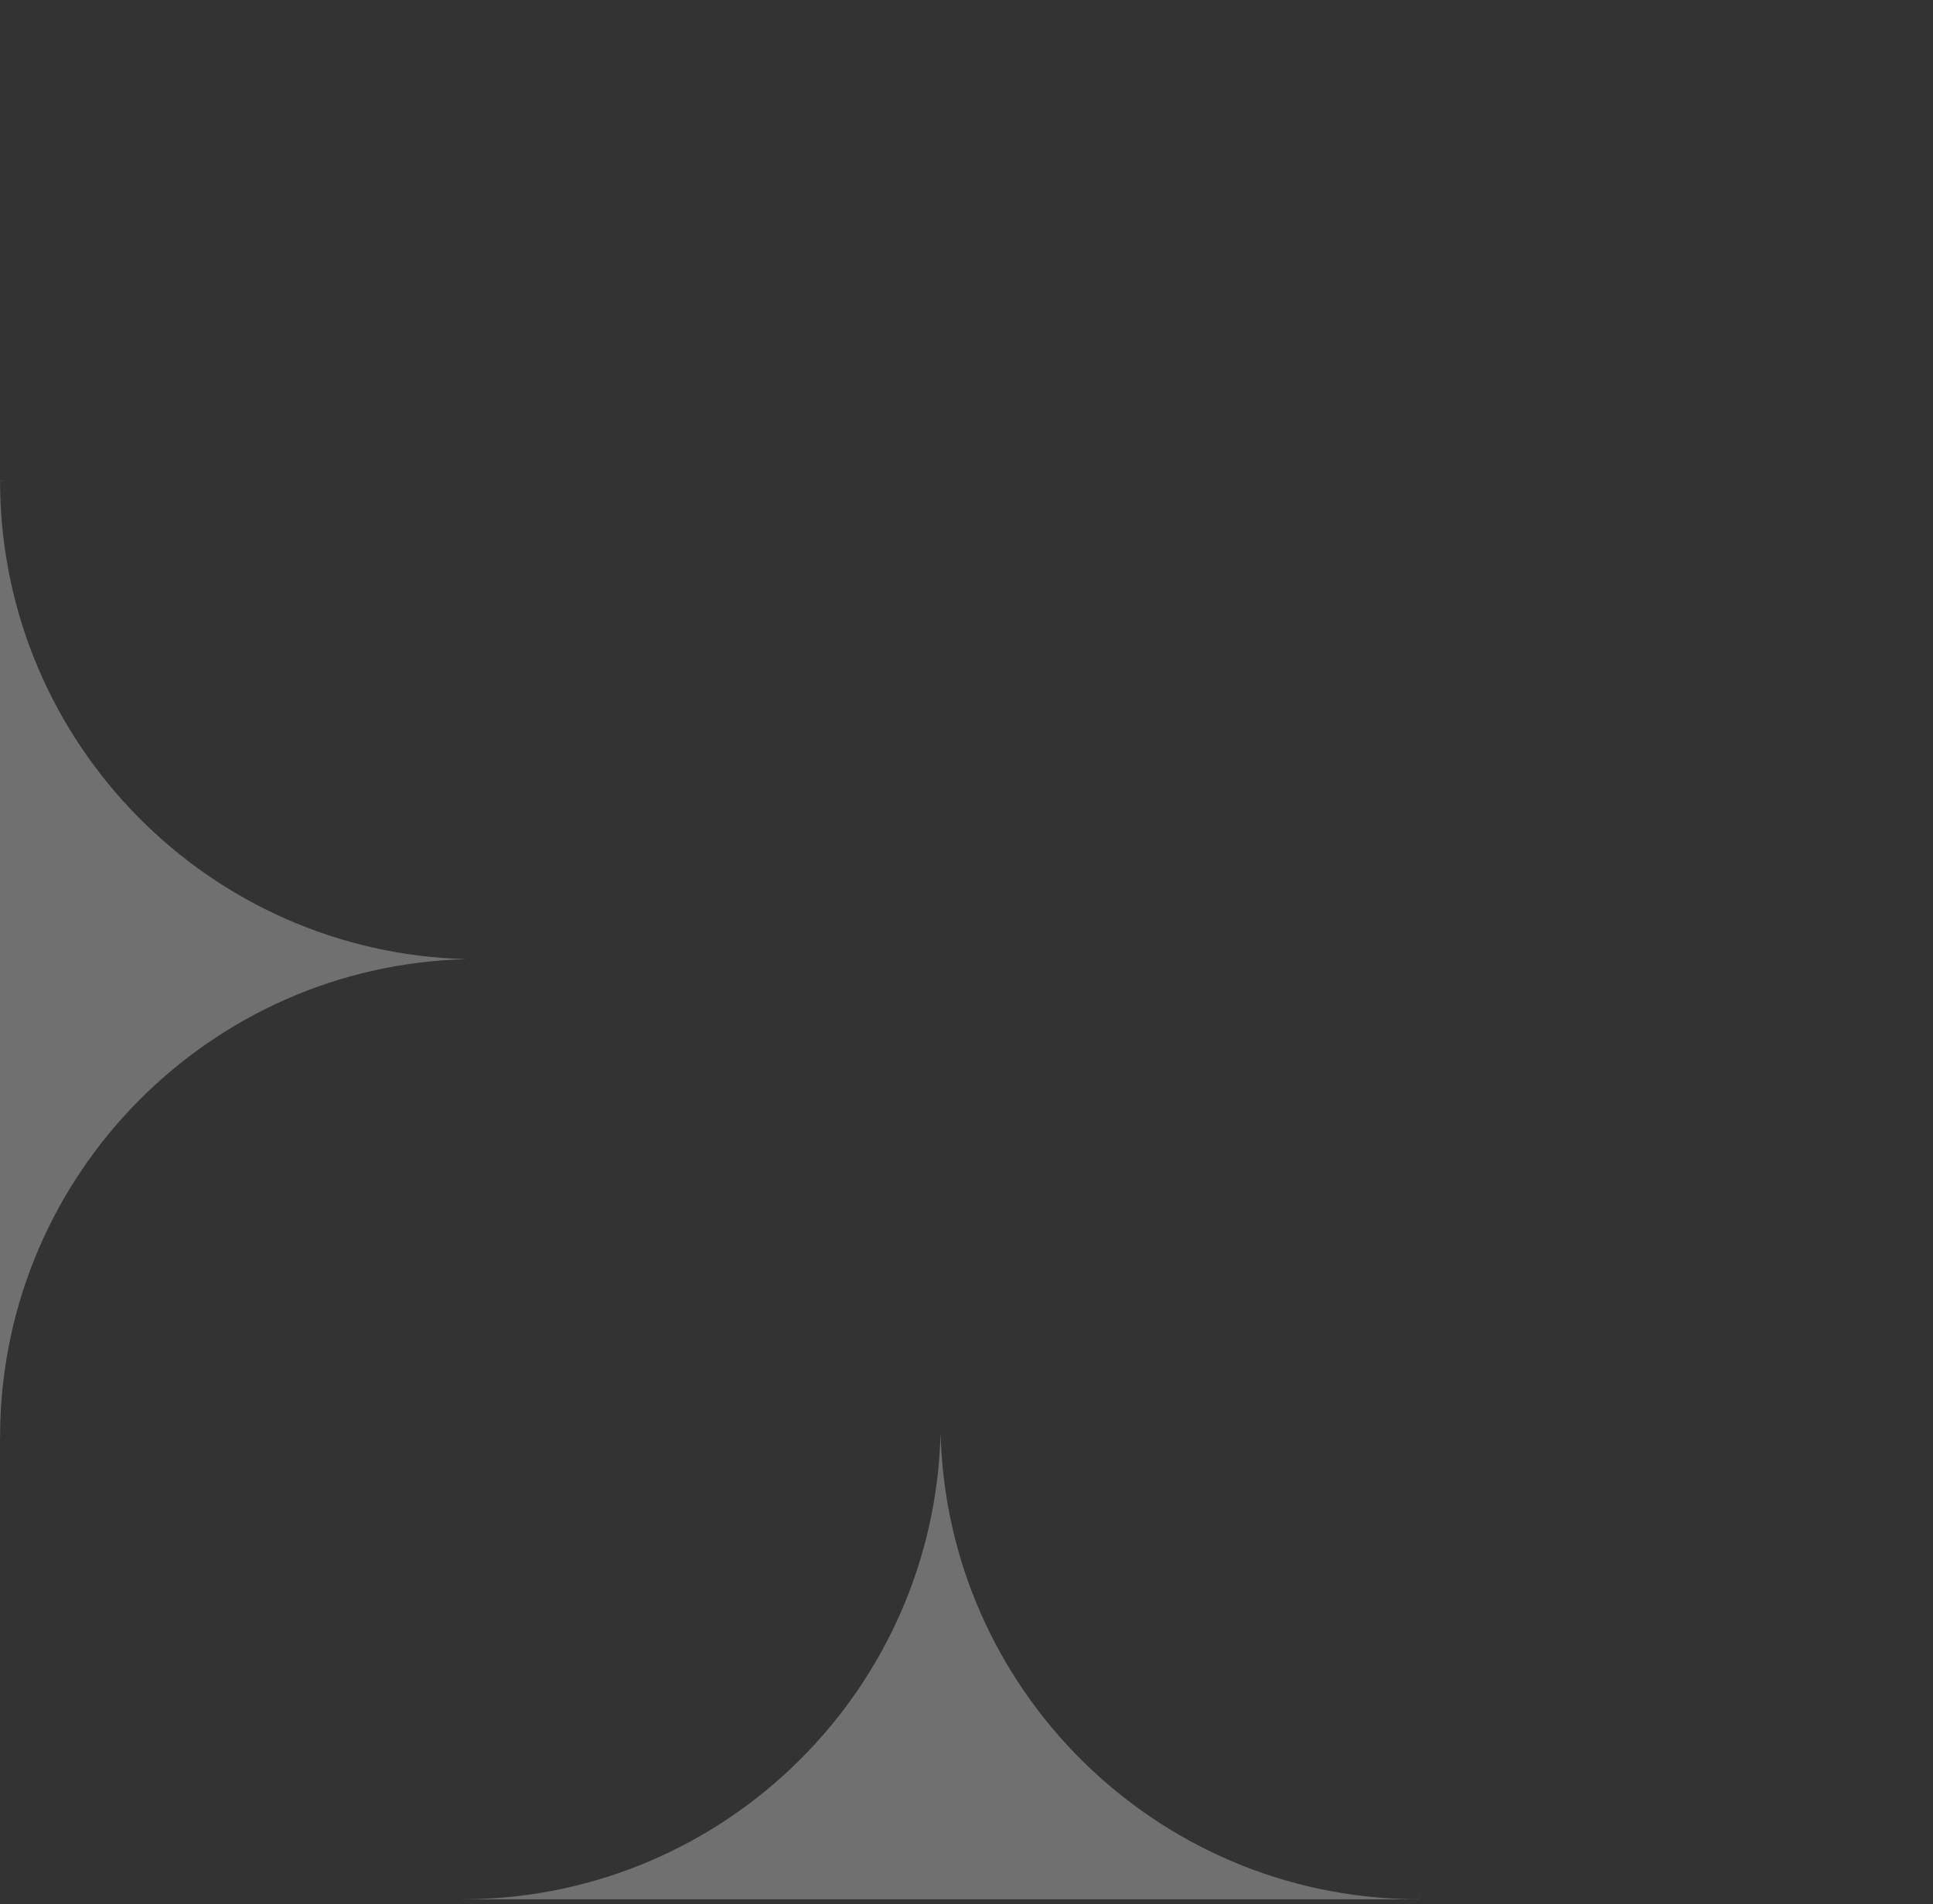 <?xml version="1.0" encoding="UTF-8"?><svg width="205" height="202" viewBox="0 0 205 202" fill="none" xmlns="http://www.w3.org/2000/svg">
<rect x="0" y="0" width="205" height="202" fill="#333333" stroke="none"/>
<g clip-path="url(#clip0_1_541)">
<path d="M49 201.47H150.49V200.15C150.49 200.59 150.48 201.02 150.48 201.46H149.84C122.55 201.11 100.44 179.23 99.75 152.02C99.06 179.23 76.95 201.12 49.66 201.46H49V201.47Z" fill="white" fill-opacity="0.3"/>
<path d="M-4.57764e-05 152.49V51H1.32C0.88 51 0.45 51.01 0.01 51.01V51.65C0.36 78.94 22.24 101.05 49.45 101.74C22.24 102.43 0.35 124.54 0.01 151.83V152.49H-4.57764e-05Z" fill="white" fill-opacity="0.3"/>
</g>
<defs>
<clipPath id="clip0_1_541">
<rect width="204.47" height="201.47" fill="white" transform="matrix(-1 0 0 1 204.47 0)"/>
</clipPath>
</defs>
</svg>
